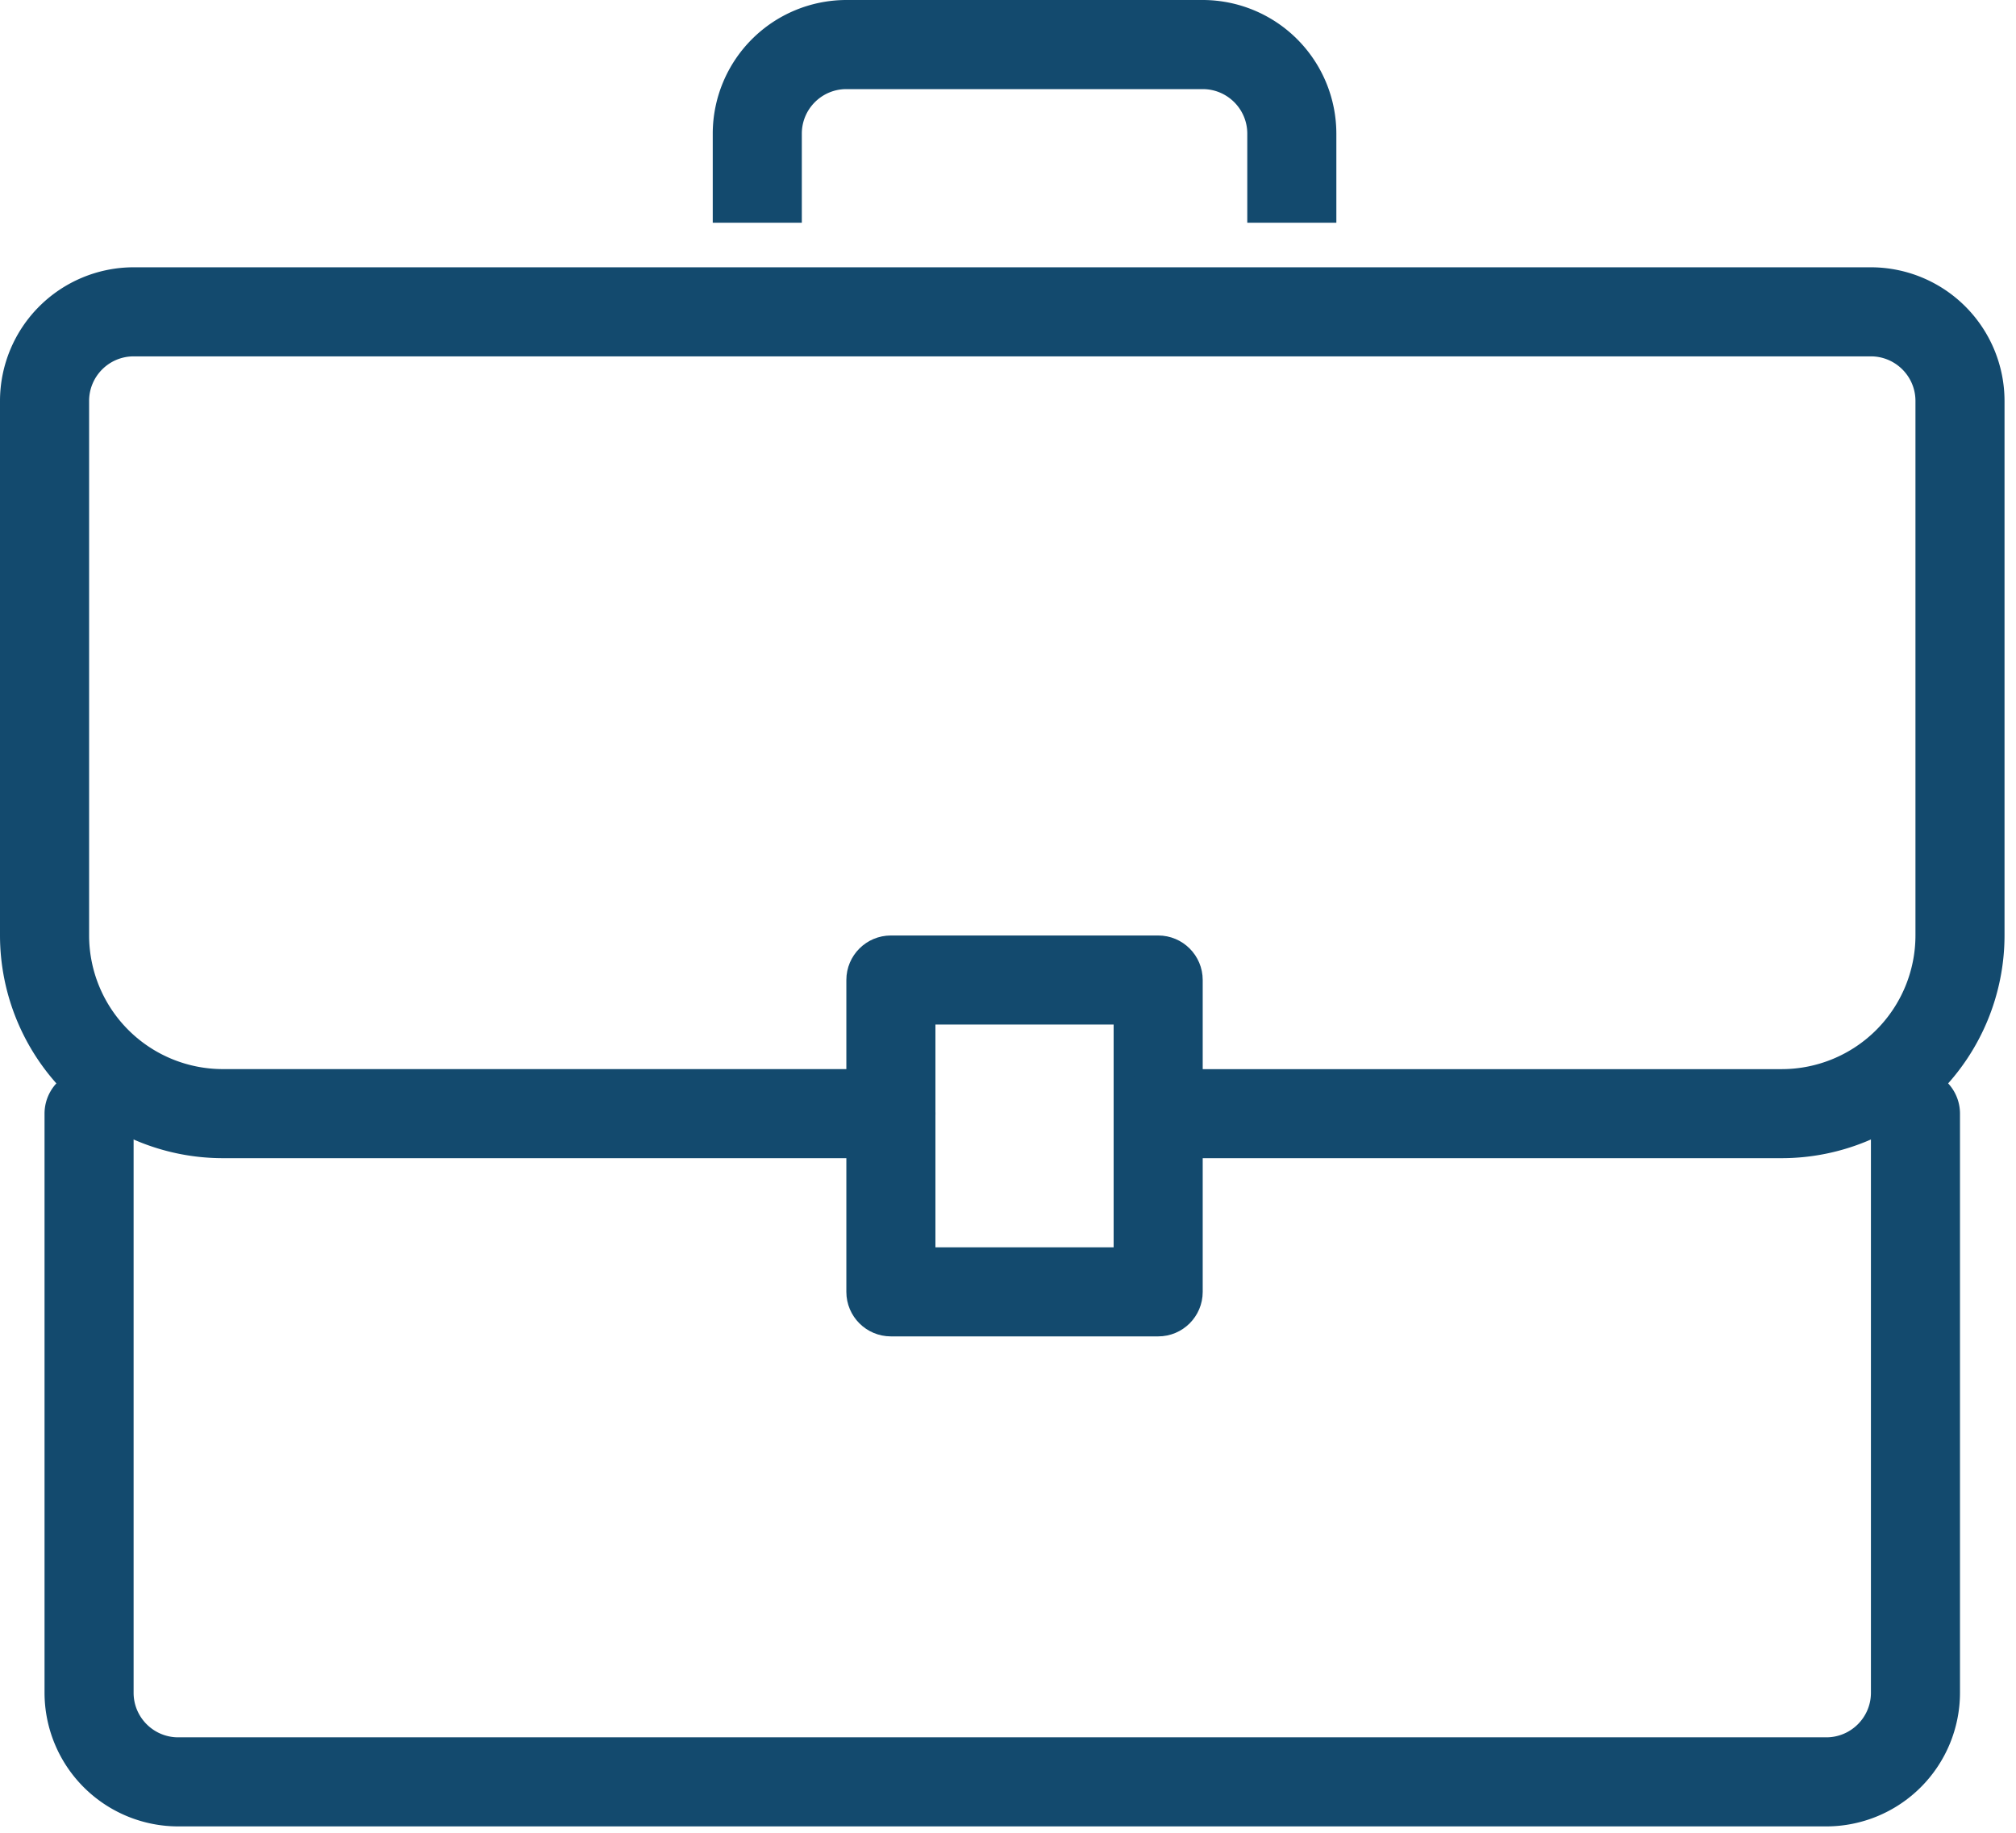 <svg xmlns="http://www.w3.org/2000/svg" width="55" height="50" viewBox="0 0 55 50">
    <g fill="#134A6E" fill-rule="evenodd">
        <path d="M49.826 49.826H4.861a3.65 3.65 0 0 1-3.646-3.645v-15.8a1.215 1.215 0 1 1 2.43 0v15.8c0 .67.546 1.215 1.216 1.215h44.965c.67 0 1.216-.545 1.216-1.215v-15.8a1.215 1.215 0 1 1 2.43 0v15.8a3.65 3.65 0 0 1-3.646 3.645M36.458 6.076h-2.43v-2.43c0-.671-.546-1.215-1.215-1.215H23.09c-.67 0-1.215.544-1.215 1.215v2.43h-2.43v-2.43A3.65 3.65 0 0 1 23.09 0h9.723a3.65 3.65 0 0 1 3.645 3.646v2.43z"/>
        <path d="M25.52 34.028h4.862V27.95H25.52v6.077zm6.077 2.43h-7.291c-.671 0-1.216-.543-1.216-1.215v-8.507c0-.672.545-1.215 1.216-1.215h7.291c.671 0 1.215.543 1.215 1.215v8.507c0 .672-.544 1.215-1.215 1.215z"/>
        <path d="M48.611 31.597H31.597a1.215 1.215 0 1 1 0-2.43h17.014a3.65 3.65 0 0 0 3.646-3.646V10.937c0-.67-.546-1.215-1.215-1.215H3.646c-.67 0-1.215.545-1.215 1.216V25.52a3.65 3.65 0 0 0 3.645 3.646h18.23a1.215 1.215 0 1 1 0 2.43H6.076A6.083 6.083 0 0 1 0 25.521V10.937a3.65 3.65 0 0 1 3.646-3.645h47.396a3.65 3.65 0 0 1 3.645 3.646V25.52a6.083 6.083 0 0 1-6.076 6.076"/>
    </g>
</svg>
